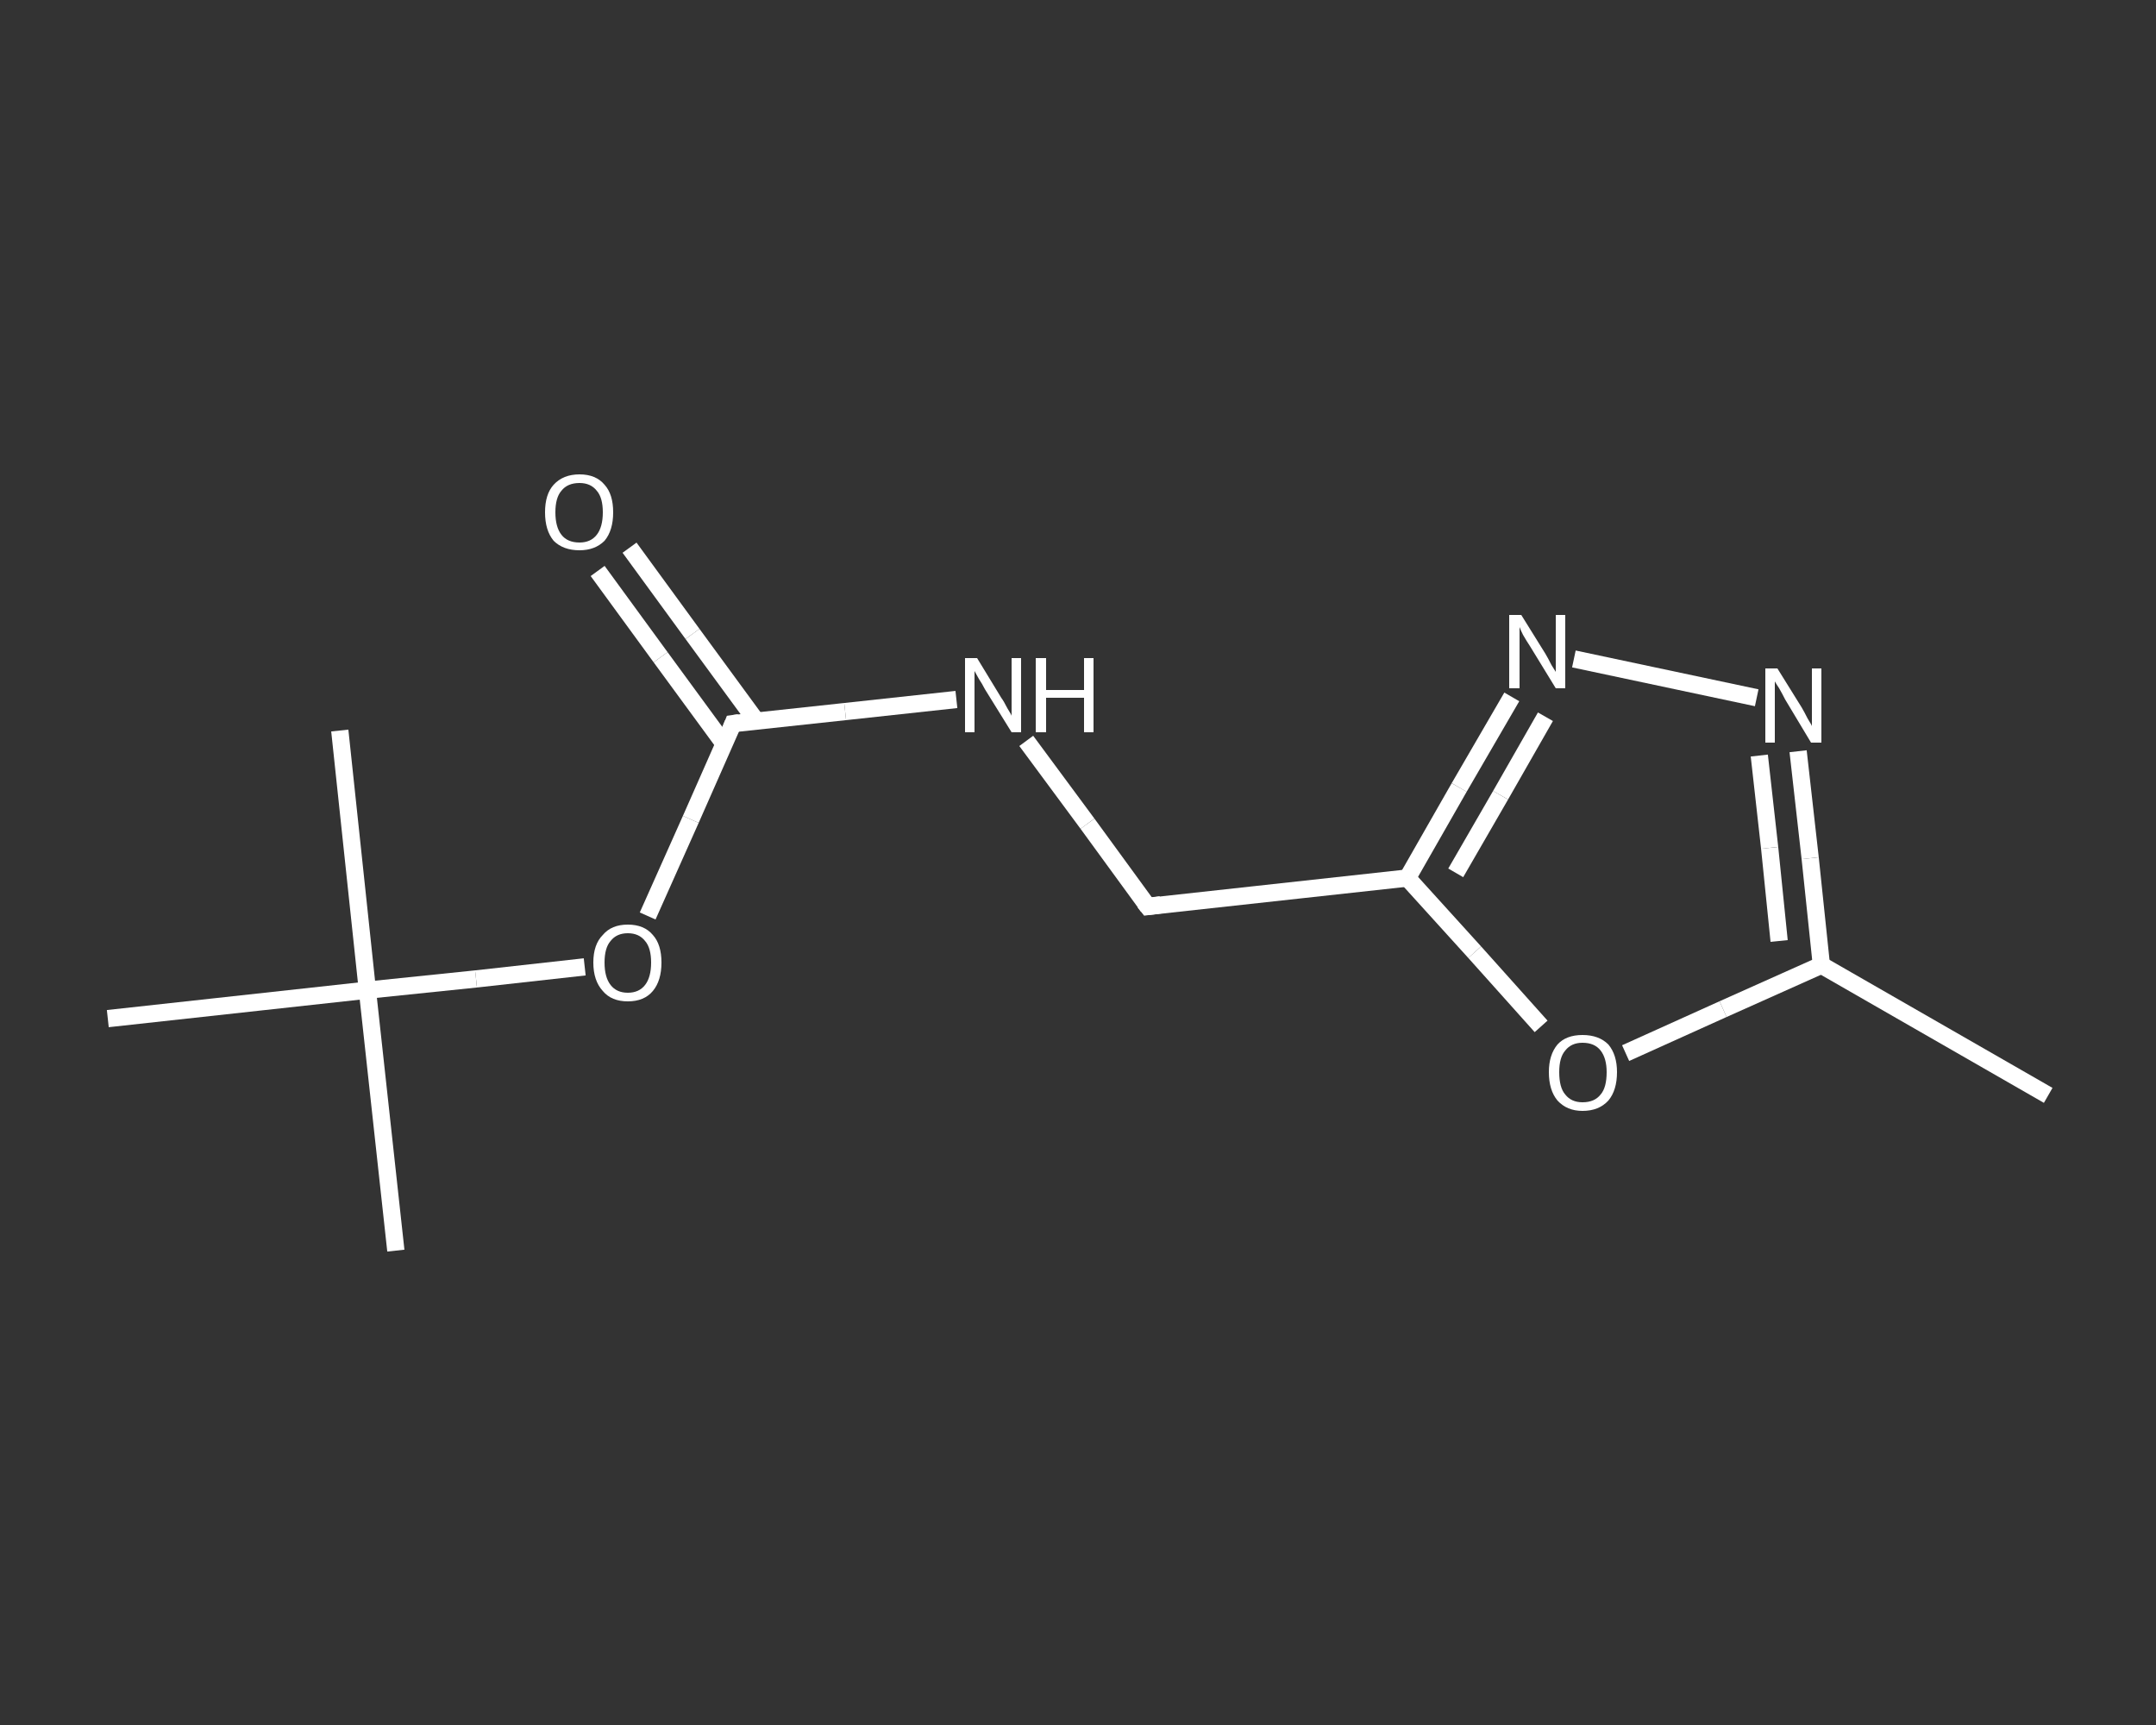 <?xml version='1.0' encoding='iso-8859-1'?>
<svg version='1.1' baseProfile='full'
              xmlns='http://www.w3.org/2000/svg'
                      xmlns:rdkit='http://www.rdkit.org/xml'
                      xmlns:xlink='http://www.w3.org/1999/xlink'
                  xml:space='preserve'
width='250px' height='200px' viewBox='0 0 250 200'>
<rect x="0" y="0" width="250" height="200" fill="#333333" stroke="none"/>
<!-- END OF HEADER -->
<rect style='opacity:1.0;fill:transparent;stroke:none' width='250.0' height='200.0' x='0.0' y='0.0'> </rect>
<path class='bond-0 atom-0 atom-1' d='M 237.5,127.0 L 211.2,111.9' style='fill:none;fill-rule:evenodd;stroke:#FFFFFF;stroke-width:2.0px;stroke-linecap:butt;stroke-linejoin:miter;stroke-opacity:1' />
<path class='bond-1 atom-1 atom-2' d='M 211.2,111.9 L 209.9,99.5' style='fill:none;fill-rule:evenodd;stroke:#FFFFFF;stroke-width:2.0px;stroke-linecap:butt;stroke-linejoin:miter;stroke-opacity:1' />
<path class='bond-1 atom-1 atom-2' d='M 209.9,99.5 L 208.5,87.1' style='fill:none;fill-rule:evenodd;stroke:#FFFFFF;stroke-width:2.0px;stroke-linecap:butt;stroke-linejoin:miter;stroke-opacity:1' />
<path class='bond-1 atom-1 atom-2' d='M 206.3,109.1 L 205.2,98.3' style='fill:none;fill-rule:evenodd;stroke:#FFFFFF;stroke-width:2.0px;stroke-linecap:butt;stroke-linejoin:miter;stroke-opacity:1' />
<path class='bond-1 atom-1 atom-2' d='M 205.2,98.3 L 204.0,87.6' style='fill:none;fill-rule:evenodd;stroke:#FFFFFF;stroke-width:2.0px;stroke-linecap:butt;stroke-linejoin:miter;stroke-opacity:1' />
<path class='bond-2 atom-2 atom-3' d='M 203.7,80.9 L 182.5,76.4' style='fill:none;fill-rule:evenodd;stroke:#FFFFFF;stroke-width:2.0px;stroke-linecap:butt;stroke-linejoin:miter;stroke-opacity:1' />
<path class='bond-3 atom-3 atom-4' d='M 175.3,80.8 L 169.2,91.3' style='fill:none;fill-rule:evenodd;stroke:#FFFFFF;stroke-width:2.0px;stroke-linecap:butt;stroke-linejoin:miter;stroke-opacity:1' />
<path class='bond-3 atom-3 atom-4' d='M 169.2,91.3 L 163.2,101.8' style='fill:none;fill-rule:evenodd;stroke:#FFFFFF;stroke-width:2.0px;stroke-linecap:butt;stroke-linejoin:miter;stroke-opacity:1' />
<path class='bond-3 atom-3 atom-4' d='M 179.2,83.1 L 174.0,92.2' style='fill:none;fill-rule:evenodd;stroke:#FFFFFF;stroke-width:2.0px;stroke-linecap:butt;stroke-linejoin:miter;stroke-opacity:1' />
<path class='bond-3 atom-3 atom-4' d='M 174.0,92.2 L 168.8,101.2' style='fill:none;fill-rule:evenodd;stroke:#FFFFFF;stroke-width:2.0px;stroke-linecap:butt;stroke-linejoin:miter;stroke-opacity:1' />
<path class='bond-4 atom-4 atom-5' d='M 163.2,101.8 L 133.1,105.1' style='fill:none;fill-rule:evenodd;stroke:#FFFFFF;stroke-width:2.0px;stroke-linecap:butt;stroke-linejoin:miter;stroke-opacity:1' />
<path class='bond-5 atom-5 atom-6' d='M 133.1,105.1 L 126.1,95.5' style='fill:none;fill-rule:evenodd;stroke:#FFFFFF;stroke-width:2.0px;stroke-linecap:butt;stroke-linejoin:miter;stroke-opacity:1' />
<path class='bond-5 atom-5 atom-6' d='M 126.1,95.5 L 119.0,85.9' style='fill:none;fill-rule:evenodd;stroke:#FFFFFF;stroke-width:2.0px;stroke-linecap:butt;stroke-linejoin:miter;stroke-opacity:1' />
<path class='bond-6 atom-6 atom-7' d='M 110.9,81.1 L 98.0,82.5' style='fill:none;fill-rule:evenodd;stroke:#FFFFFF;stroke-width:2.0px;stroke-linecap:butt;stroke-linejoin:miter;stroke-opacity:1' />
<path class='bond-6 atom-6 atom-7' d='M 98.0,82.5 L 85.0,83.9' style='fill:none;fill-rule:evenodd;stroke:#FFFFFF;stroke-width:2.0px;stroke-linecap:butt;stroke-linejoin:miter;stroke-opacity:1' />
<path class='bond-7 atom-7 atom-8' d='M 87.7,83.6 L 80.3,73.5' style='fill:none;fill-rule:evenodd;stroke:#FFFFFF;stroke-width:2.0px;stroke-linecap:butt;stroke-linejoin:miter;stroke-opacity:1' />
<path class='bond-7 atom-7 atom-8' d='M 80.3,73.5 L 73.0,63.5' style='fill:none;fill-rule:evenodd;stroke:#FFFFFF;stroke-width:2.0px;stroke-linecap:butt;stroke-linejoin:miter;stroke-opacity:1' />
<path class='bond-7 atom-7 atom-8' d='M 84.0,86.3 L 76.6,76.2' style='fill:none;fill-rule:evenodd;stroke:#FFFFFF;stroke-width:2.0px;stroke-linecap:butt;stroke-linejoin:miter;stroke-opacity:1' />
<path class='bond-7 atom-7 atom-8' d='M 76.6,76.2 L 69.3,66.2' style='fill:none;fill-rule:evenodd;stroke:#FFFFFF;stroke-width:2.0px;stroke-linecap:butt;stroke-linejoin:miter;stroke-opacity:1' />
<path class='bond-8 atom-7 atom-9' d='M 85.0,83.9 L 80.1,95.0' style='fill:none;fill-rule:evenodd;stroke:#FFFFFF;stroke-width:2.0px;stroke-linecap:butt;stroke-linejoin:miter;stroke-opacity:1' />
<path class='bond-8 atom-7 atom-9' d='M 80.1,95.0 L 75.1,106.2' style='fill:none;fill-rule:evenodd;stroke:#FFFFFF;stroke-width:2.0px;stroke-linecap:butt;stroke-linejoin:miter;stroke-opacity:1' />
<path class='bond-9 atom-9 atom-10' d='M 67.8,112.1 L 55.2,113.5' style='fill:none;fill-rule:evenodd;stroke:#FFFFFF;stroke-width:2.0px;stroke-linecap:butt;stroke-linejoin:miter;stroke-opacity:1' />
<path class='bond-9 atom-9 atom-10' d='M 55.2,113.5 L 42.6,114.8' style='fill:none;fill-rule:evenodd;stroke:#FFFFFF;stroke-width:2.0px;stroke-linecap:butt;stroke-linejoin:miter;stroke-opacity:1' />
<path class='bond-10 atom-10 atom-11' d='M 42.6,114.8 L 45.9,145.0' style='fill:none;fill-rule:evenodd;stroke:#FFFFFF;stroke-width:2.0px;stroke-linecap:butt;stroke-linejoin:miter;stroke-opacity:1' />
<path class='bond-11 atom-10 atom-12' d='M 42.6,114.8 L 39.4,84.7' style='fill:none;fill-rule:evenodd;stroke:#FFFFFF;stroke-width:2.0px;stroke-linecap:butt;stroke-linejoin:miter;stroke-opacity:1' />
<path class='bond-12 atom-10 atom-13' d='M 42.6,114.8 L 12.5,118.1' style='fill:none;fill-rule:evenodd;stroke:#FFFFFF;stroke-width:2.0px;stroke-linecap:butt;stroke-linejoin:miter;stroke-opacity:1' />
<path class='bond-13 atom-4 atom-14' d='M 163.2,101.8 L 171.0,110.4' style='fill:none;fill-rule:evenodd;stroke:#FFFFFF;stroke-width:2.0px;stroke-linecap:butt;stroke-linejoin:miter;stroke-opacity:1' />
<path class='bond-13 atom-4 atom-14' d='M 171.0,110.4 L 178.7,119.0' style='fill:none;fill-rule:evenodd;stroke:#FFFFFF;stroke-width:2.0px;stroke-linecap:butt;stroke-linejoin:miter;stroke-opacity:1' />
<path class='bond-14 atom-14 atom-1' d='M 188.5,122.1 L 199.8,117.0' style='fill:none;fill-rule:evenodd;stroke:#FFFFFF;stroke-width:2.0px;stroke-linecap:butt;stroke-linejoin:miter;stroke-opacity:1' />
<path class='bond-14 atom-14 atom-1' d='M 199.8,117.0 L 211.2,111.9' style='fill:none;fill-rule:evenodd;stroke:#FFFFFF;stroke-width:2.0px;stroke-linecap:butt;stroke-linejoin:miter;stroke-opacity:1' />
<path d='M 134.6,104.9 L 133.1,105.1 L 132.7,104.6' style='fill:none;stroke:#FFFFFF;stroke-width:2.0px;stroke-linecap:butt;stroke-linejoin:miter;stroke-opacity:1;' />
<path d='M 85.7,83.8 L 85.0,83.9 L 84.8,84.4' style='fill:none;stroke:#FFFFFF;stroke-width:2.0px;stroke-linecap:butt;stroke-linejoin:miter;stroke-opacity:1;' />
<path class='atom-2' d='M 206.1 77.5
L 208.9 82.0
Q 209.2 82.5, 209.6 83.3
Q 210.1 84.1, 210.1 84.2
L 210.1 77.5
L 211.2 77.5
L 211.2 86.1
L 210.0 86.1
L 207.0 81.1
Q 206.7 80.5, 206.3 79.8
Q 205.9 79.2, 205.8 79.0
L 205.8 86.1
L 204.7 86.1
L 204.7 77.5
L 206.1 77.5
' fill='#FFFFFF'/>
<path class='atom-3' d='M 176.4 71.3
L 179.2 75.8
Q 179.5 76.3, 179.9 77.1
Q 180.4 77.9, 180.4 77.9
L 180.4 71.3
L 181.5 71.3
L 181.5 79.8
L 180.4 79.8
L 177.4 74.9
Q 177.0 74.3, 176.6 73.6
Q 176.3 73.0, 176.2 72.7
L 176.2 79.8
L 175.0 79.8
L 175.0 71.3
L 176.4 71.3
' fill='#FFFFFF'/>
<path class='atom-6' d='M 113.3 76.3
L 116.1 80.9
Q 116.4 81.3, 116.8 82.1
Q 117.3 82.9, 117.3 83.0
L 117.3 76.3
L 118.4 76.3
L 118.4 84.9
L 117.3 84.9
L 114.2 79.9
Q 113.9 79.3, 113.5 78.7
Q 113.1 78.0, 113.0 77.8
L 113.0 84.9
L 111.9 84.9
L 111.9 76.3
L 113.3 76.3
' fill='#FFFFFF'/>
<path class='atom-6' d='M 120.1 76.3
L 121.3 76.3
L 121.3 80.0
L 125.7 80.0
L 125.7 76.3
L 126.8 76.3
L 126.8 84.9
L 125.7 84.9
L 125.7 80.9
L 121.3 80.9
L 121.3 84.9
L 120.1 84.9
L 120.1 76.3
' fill='#FFFFFF'/>
<path class='atom-8' d='M 63.2 59.4
Q 63.2 57.3, 64.2 56.2
Q 65.3 55.0, 67.2 55.0
Q 69.1 55.0, 70.1 56.2
Q 71.1 57.3, 71.1 59.4
Q 71.1 61.5, 70.1 62.7
Q 69.0 63.8, 67.2 63.8
Q 65.3 63.8, 64.2 62.7
Q 63.2 61.5, 63.2 59.4
M 67.2 62.9
Q 68.5 62.9, 69.2 62.0
Q 69.9 61.1, 69.9 59.4
Q 69.9 57.7, 69.2 56.9
Q 68.5 56.0, 67.2 56.0
Q 65.8 56.0, 65.1 56.9
Q 64.4 57.7, 64.4 59.4
Q 64.4 61.1, 65.1 62.0
Q 65.8 62.9, 67.2 62.9
' fill='#FFFFFF'/>
<path class='atom-9' d='M 68.8 111.6
Q 68.8 109.5, 69.9 108.4
Q 70.9 107.2, 72.8 107.2
Q 74.7 107.2, 75.7 108.4
Q 76.7 109.5, 76.7 111.6
Q 76.7 113.7, 75.7 114.9
Q 74.7 116.1, 72.8 116.1
Q 70.9 116.1, 69.9 114.9
Q 68.8 113.7, 68.8 111.6
M 72.8 115.1
Q 74.1 115.1, 74.8 114.2
Q 75.5 113.3, 75.5 111.6
Q 75.5 109.9, 74.8 109.1
Q 74.1 108.2, 72.8 108.2
Q 71.5 108.2, 70.8 109.1
Q 70.1 109.9, 70.1 111.6
Q 70.1 113.3, 70.8 114.2
Q 71.5 115.1, 72.8 115.1
' fill='#FFFFFF'/>
<path class='atom-14' d='M 179.6 124.3
Q 179.6 122.3, 180.6 121.1
Q 181.6 120.0, 183.5 120.0
Q 185.4 120.0, 186.5 121.1
Q 187.5 122.3, 187.5 124.3
Q 187.5 126.4, 186.5 127.6
Q 185.4 128.8, 183.5 128.8
Q 181.7 128.8, 180.6 127.6
Q 179.6 126.4, 179.6 124.3
M 183.5 127.8
Q 184.9 127.8, 185.6 126.9
Q 186.3 126.1, 186.3 124.3
Q 186.3 122.7, 185.6 121.8
Q 184.9 120.9, 183.5 120.9
Q 182.2 120.9, 181.5 121.8
Q 180.8 122.6, 180.8 124.3
Q 180.8 126.1, 181.5 126.9
Q 182.2 127.8, 183.5 127.8
' fill='#FFFFFF'/>
</svg>
